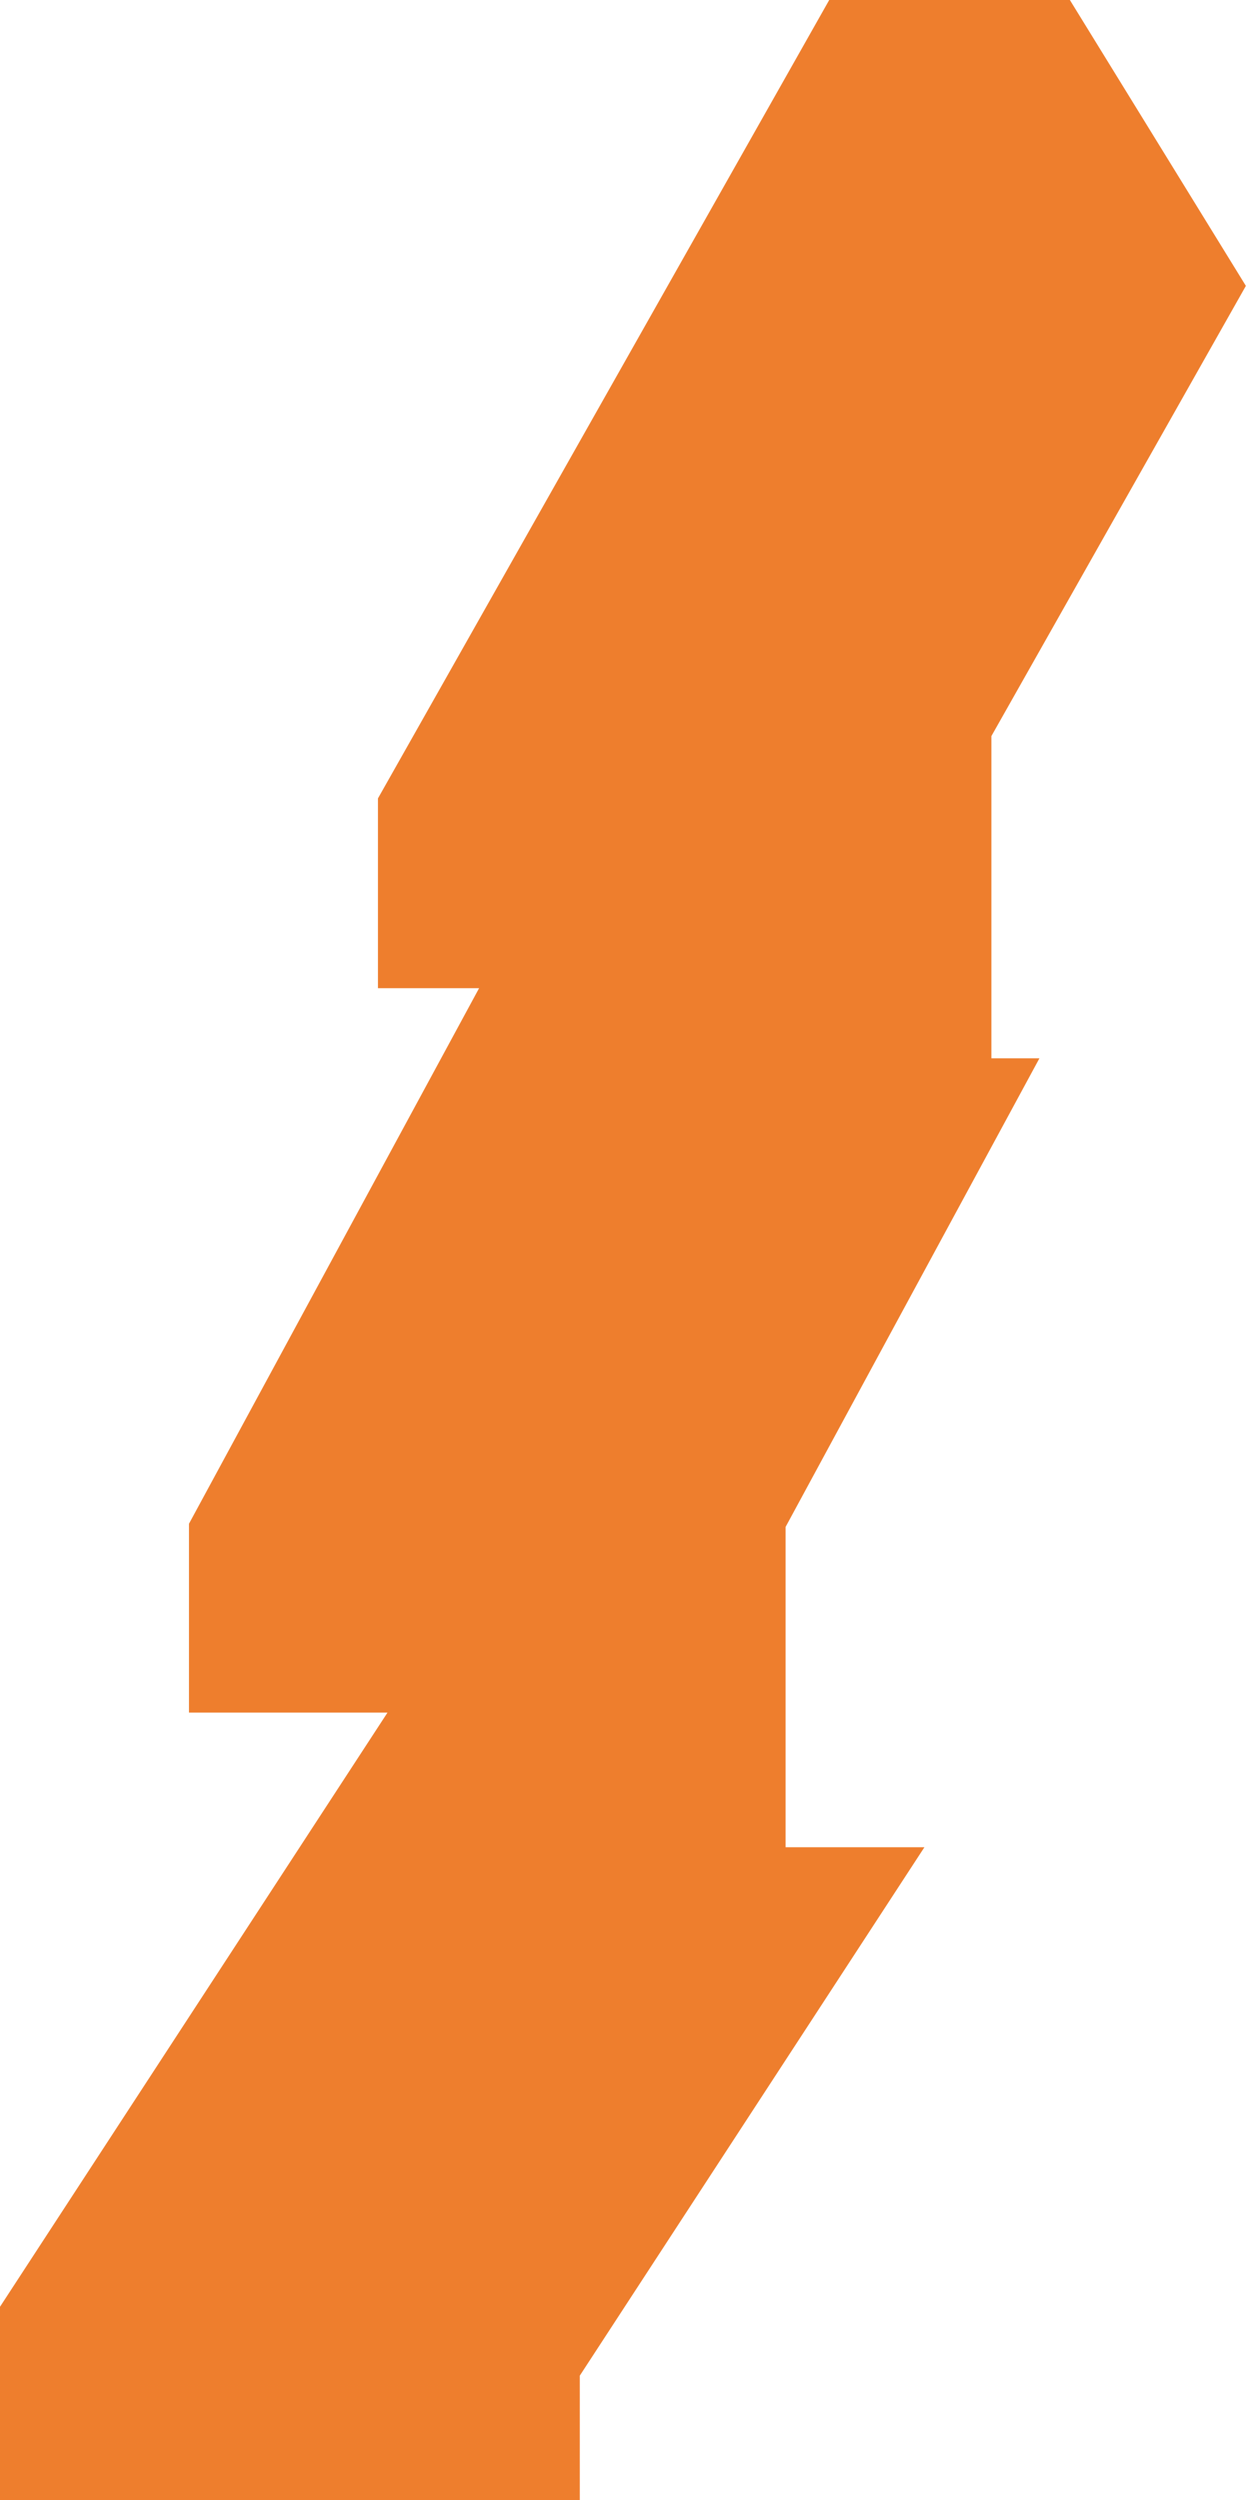 <?xml version="1.0" encoding="UTF-8"?> <svg xmlns="http://www.w3.org/2000/svg" width="88" height="176" viewBox="0 0 88 176" fill="none"> <path d="M40.818 167.246L65.08 130.044H55.306V107.496L73.176 74.505H69.794V51.821L87.71 20.126L75.319 0H58.377L26.608 56.207V69.569H33.728L13.304 107.273V120.567H27.28L0 162.397V176H40.818V167.246Z" fill="#EE7E2D"></path> </svg> 